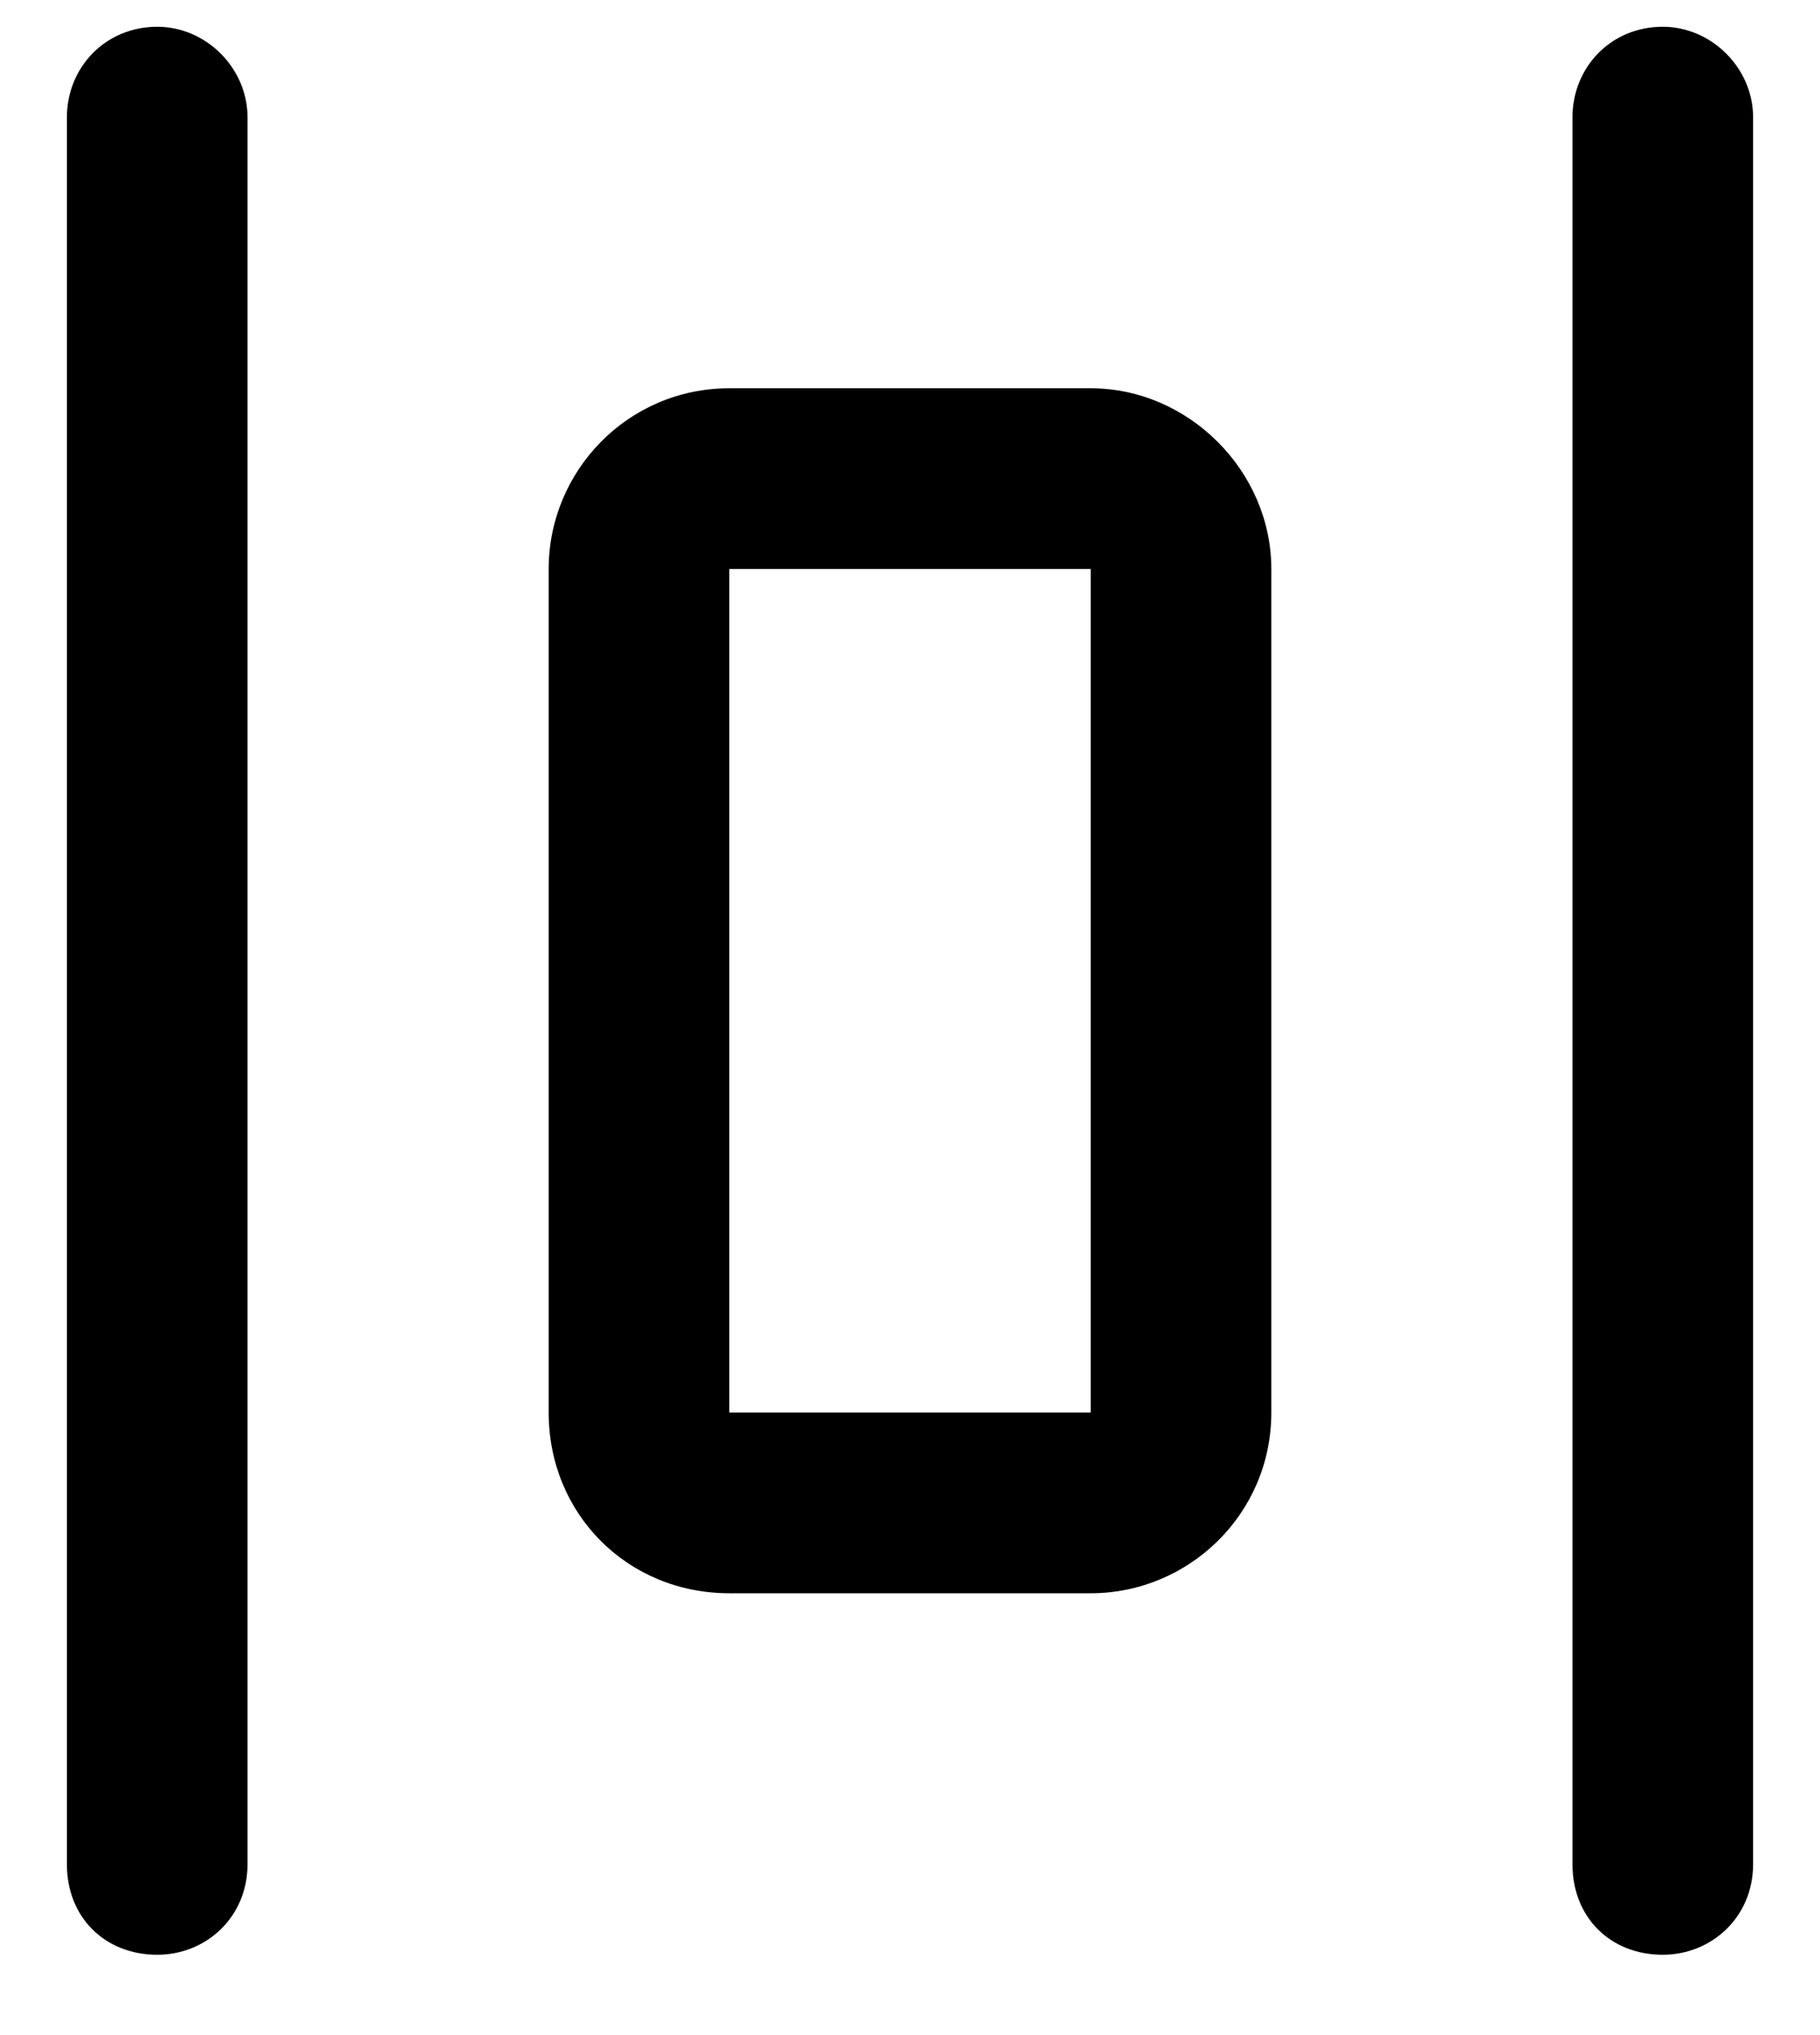<svg xmlns="http://www.w3.org/2000/svg" width="17" height="19" viewBox="0 0 17 19" fill="none"><path d="M15.531 0.25C15.988 0.25 16.375 0.637 16.375 1.094V17.406C16.375 17.898 15.988 18.25 15.531 18.25C15.039 18.25 14.688 17.898 14.688 17.406V1.094C14.688 0.637 15.039 0.25 15.531 0.25ZM10.188 13.188V5.312H6.812V13.188H10.188ZM11.875 5.312V13.188C11.875 14.137 11.102 14.875 10.188 14.875H6.812C5.863 14.875 5.125 14.137 5.125 13.188V5.312C5.125 4.398 5.863 3.625 6.812 3.625H10.188C11.102 3.625 11.875 4.398 11.875 5.312ZM2.312 1.094V17.406C2.312 17.898 1.926 18.25 1.469 18.25C0.977 18.25 0.625 17.898 0.625 17.406V1.094C0.625 0.637 0.977 0.25 1.469 0.25C1.926 0.25 2.312 0.637 2.312 1.094Z" fill="black"></path></svg>